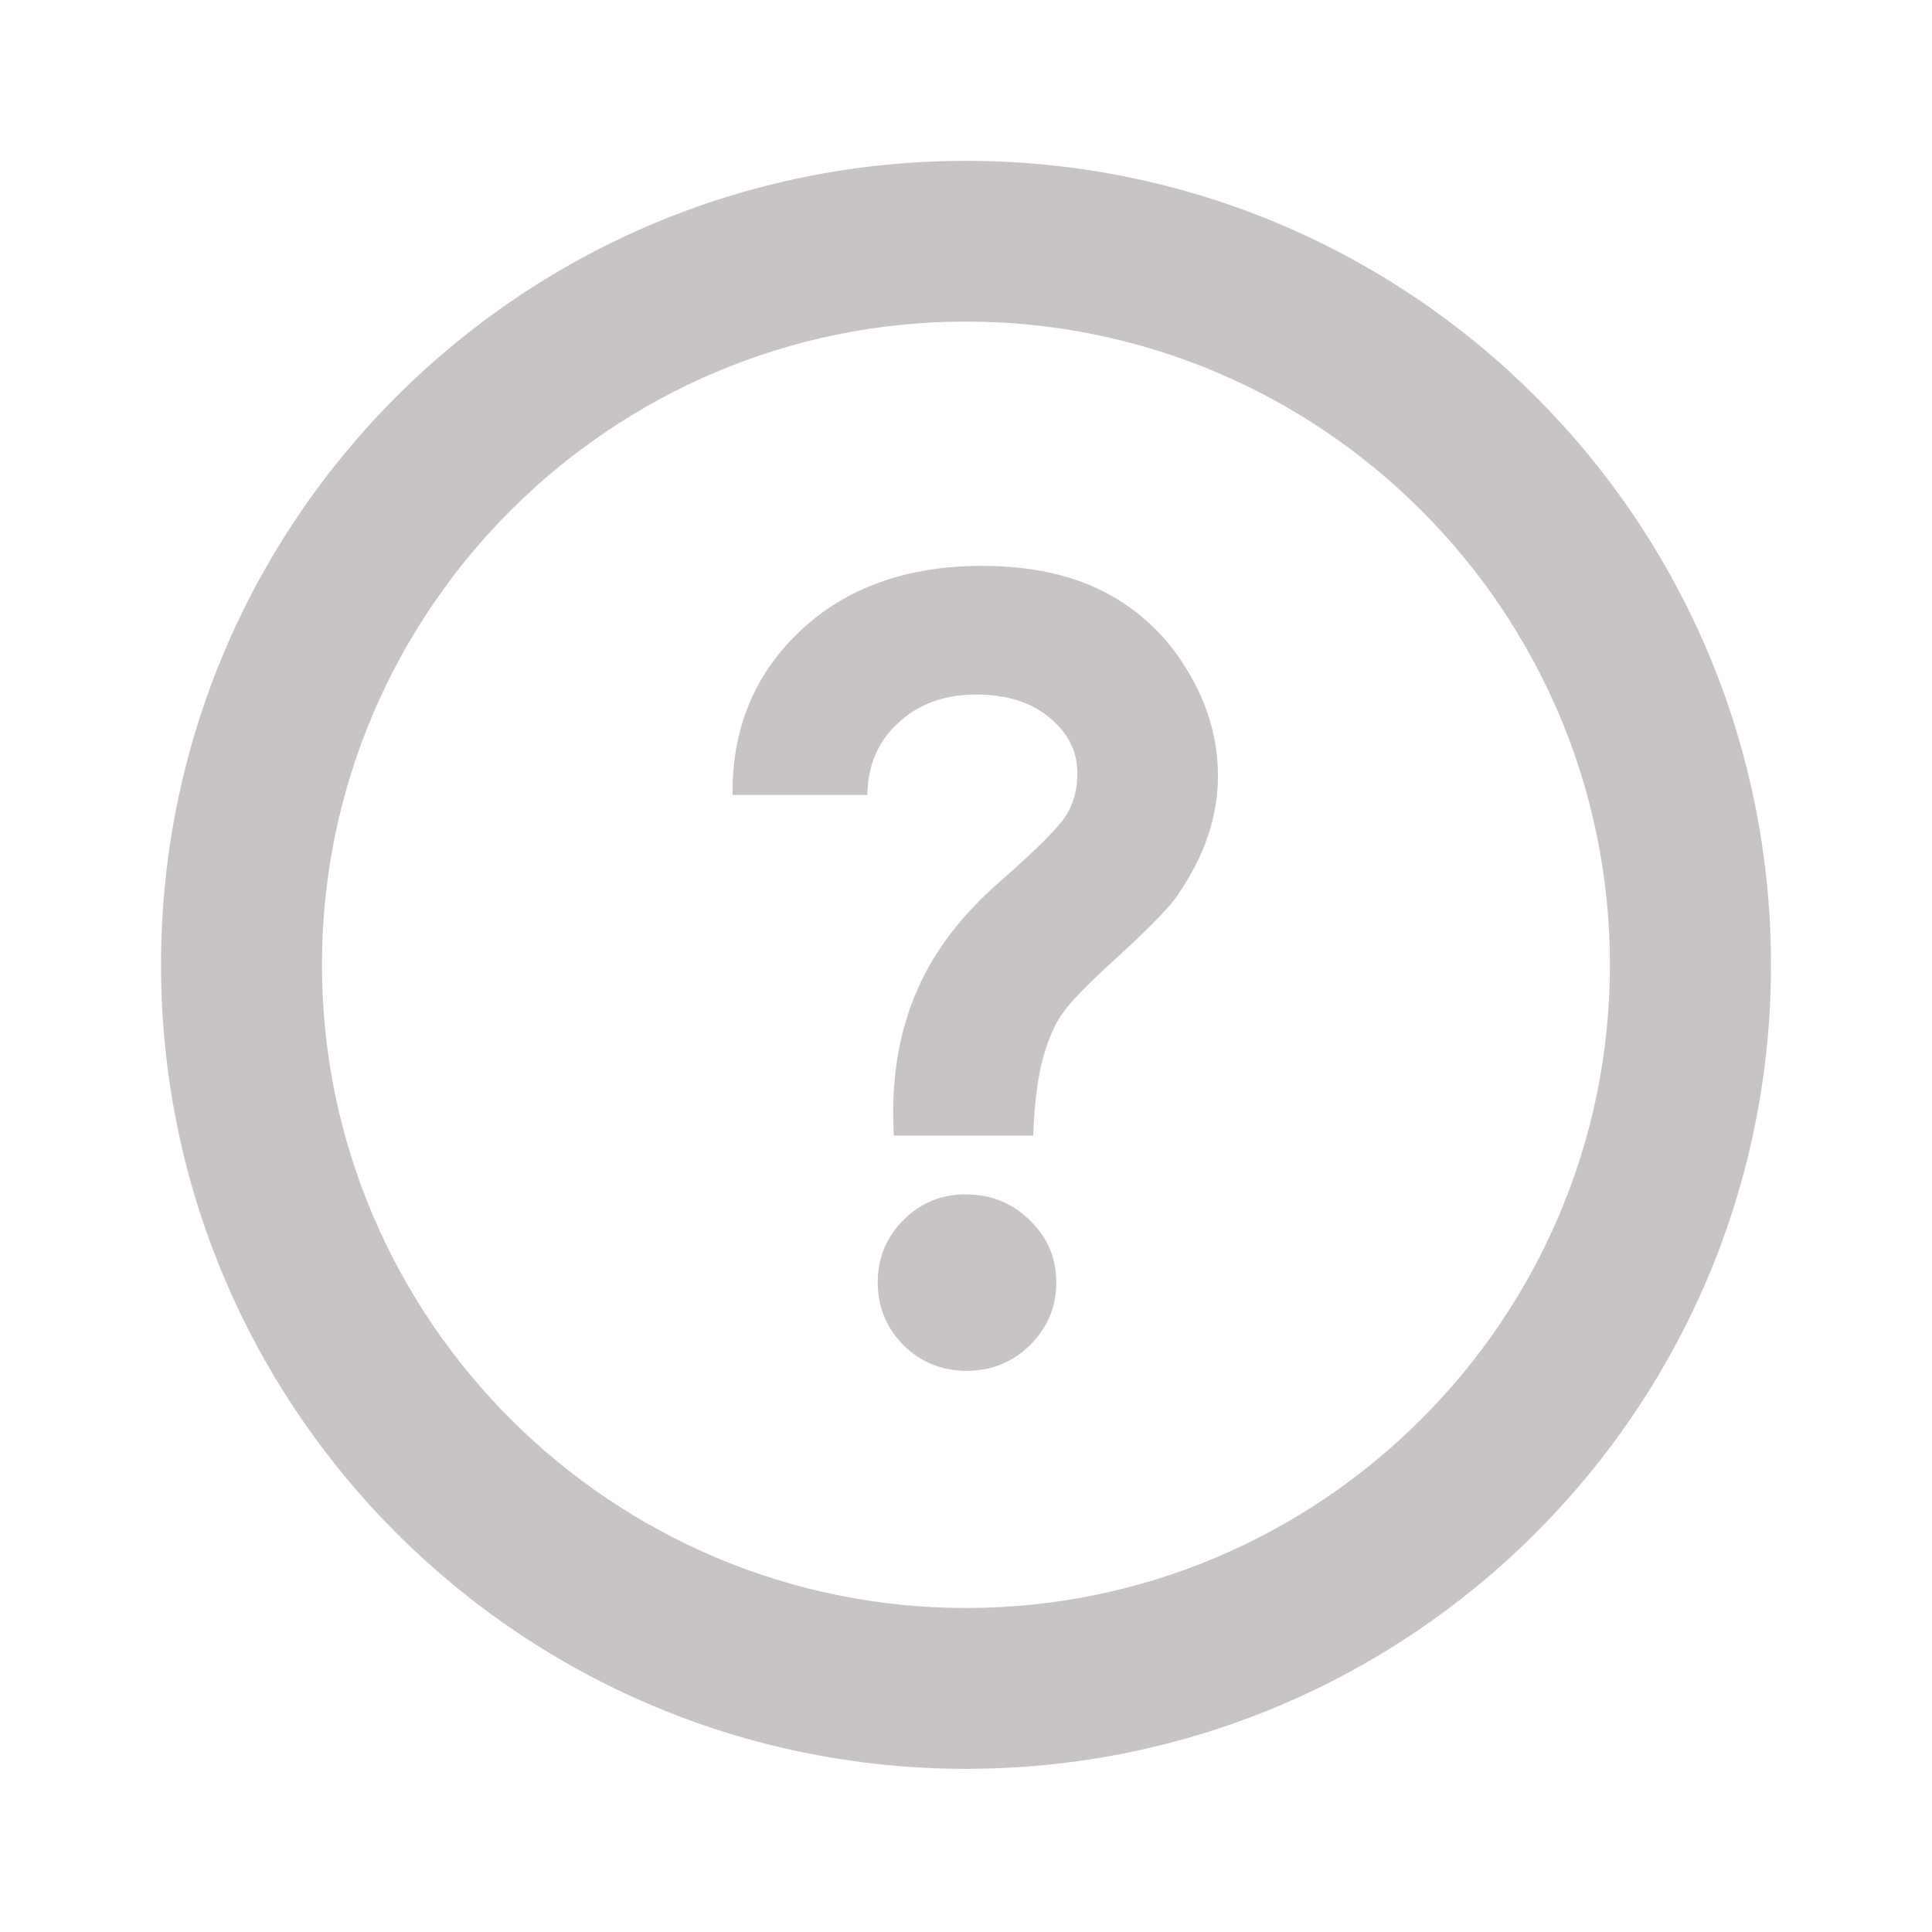 <?xml version="1.0" encoding="UTF-8"?> <svg xmlns="http://www.w3.org/2000/svg" width="20" height="20" viewBox="0 0 20 20" fill="none"><path d="M10 1.665C5.396 1.665 1.667 5.389 1.667 9.988C1.667 14.586 5.396 18.311 10 18.311C14.604 18.311 18.333 14.586 18.333 9.988C18.333 5.389 14.604 1.665 10 1.665ZM10 16.646C6.325 16.646 3.333 13.658 3.333 9.988C3.333 6.317 6.325 3.329 10 3.329C13.675 3.329 16.666 6.317 16.666 9.988C16.666 13.658 13.675 16.646 10 16.646Z" fill="#C8C4C4"></path><path d="M8.979 8.229H7.583C7.576 7.543 7.811 6.977 8.286 6.529C8.762 6.082 9.389 5.858 10.167 5.858C10.668 5.858 11.095 5.95 11.446 6.135C11.798 6.32 12.078 6.586 12.288 6.934C12.501 7.282 12.608 7.648 12.608 8.032C12.608 8.241 12.574 8.447 12.506 8.65C12.439 8.852 12.332 9.06 12.187 9.273C12.101 9.397 11.897 9.607 11.574 9.902C11.265 10.182 11.071 10.381 10.993 10.499C10.915 10.612 10.849 10.765 10.796 10.957C10.743 11.149 10.709 11.415 10.695 11.756H9.251L9.246 11.516C9.246 11.04 9.333 10.609 9.507 10.222C9.681 9.831 9.963 9.465 10.354 9.124C10.73 8.794 10.958 8.566 11.036 8.442C11.114 8.318 11.153 8.172 11.153 8.005C11.153 7.778 11.057 7.586 10.865 7.43C10.677 7.27 10.423 7.19 10.103 7.19C9.777 7.19 9.508 7.288 9.299 7.483C9.089 7.675 8.983 7.923 8.979 8.229ZM9.997 12.364C10.256 12.364 10.476 12.452 10.658 12.63C10.842 12.807 10.935 13.022 10.935 13.275C10.935 13.527 10.844 13.743 10.663 13.925C10.482 14.102 10.263 14.191 10.008 14.191C9.752 14.191 9.533 14.102 9.352 13.925C9.175 13.743 9.086 13.527 9.086 13.275C9.086 13.022 9.175 12.807 9.352 12.63C9.53 12.452 9.745 12.364 9.997 12.364Z" fill="#C8C4C4"></path></svg> 